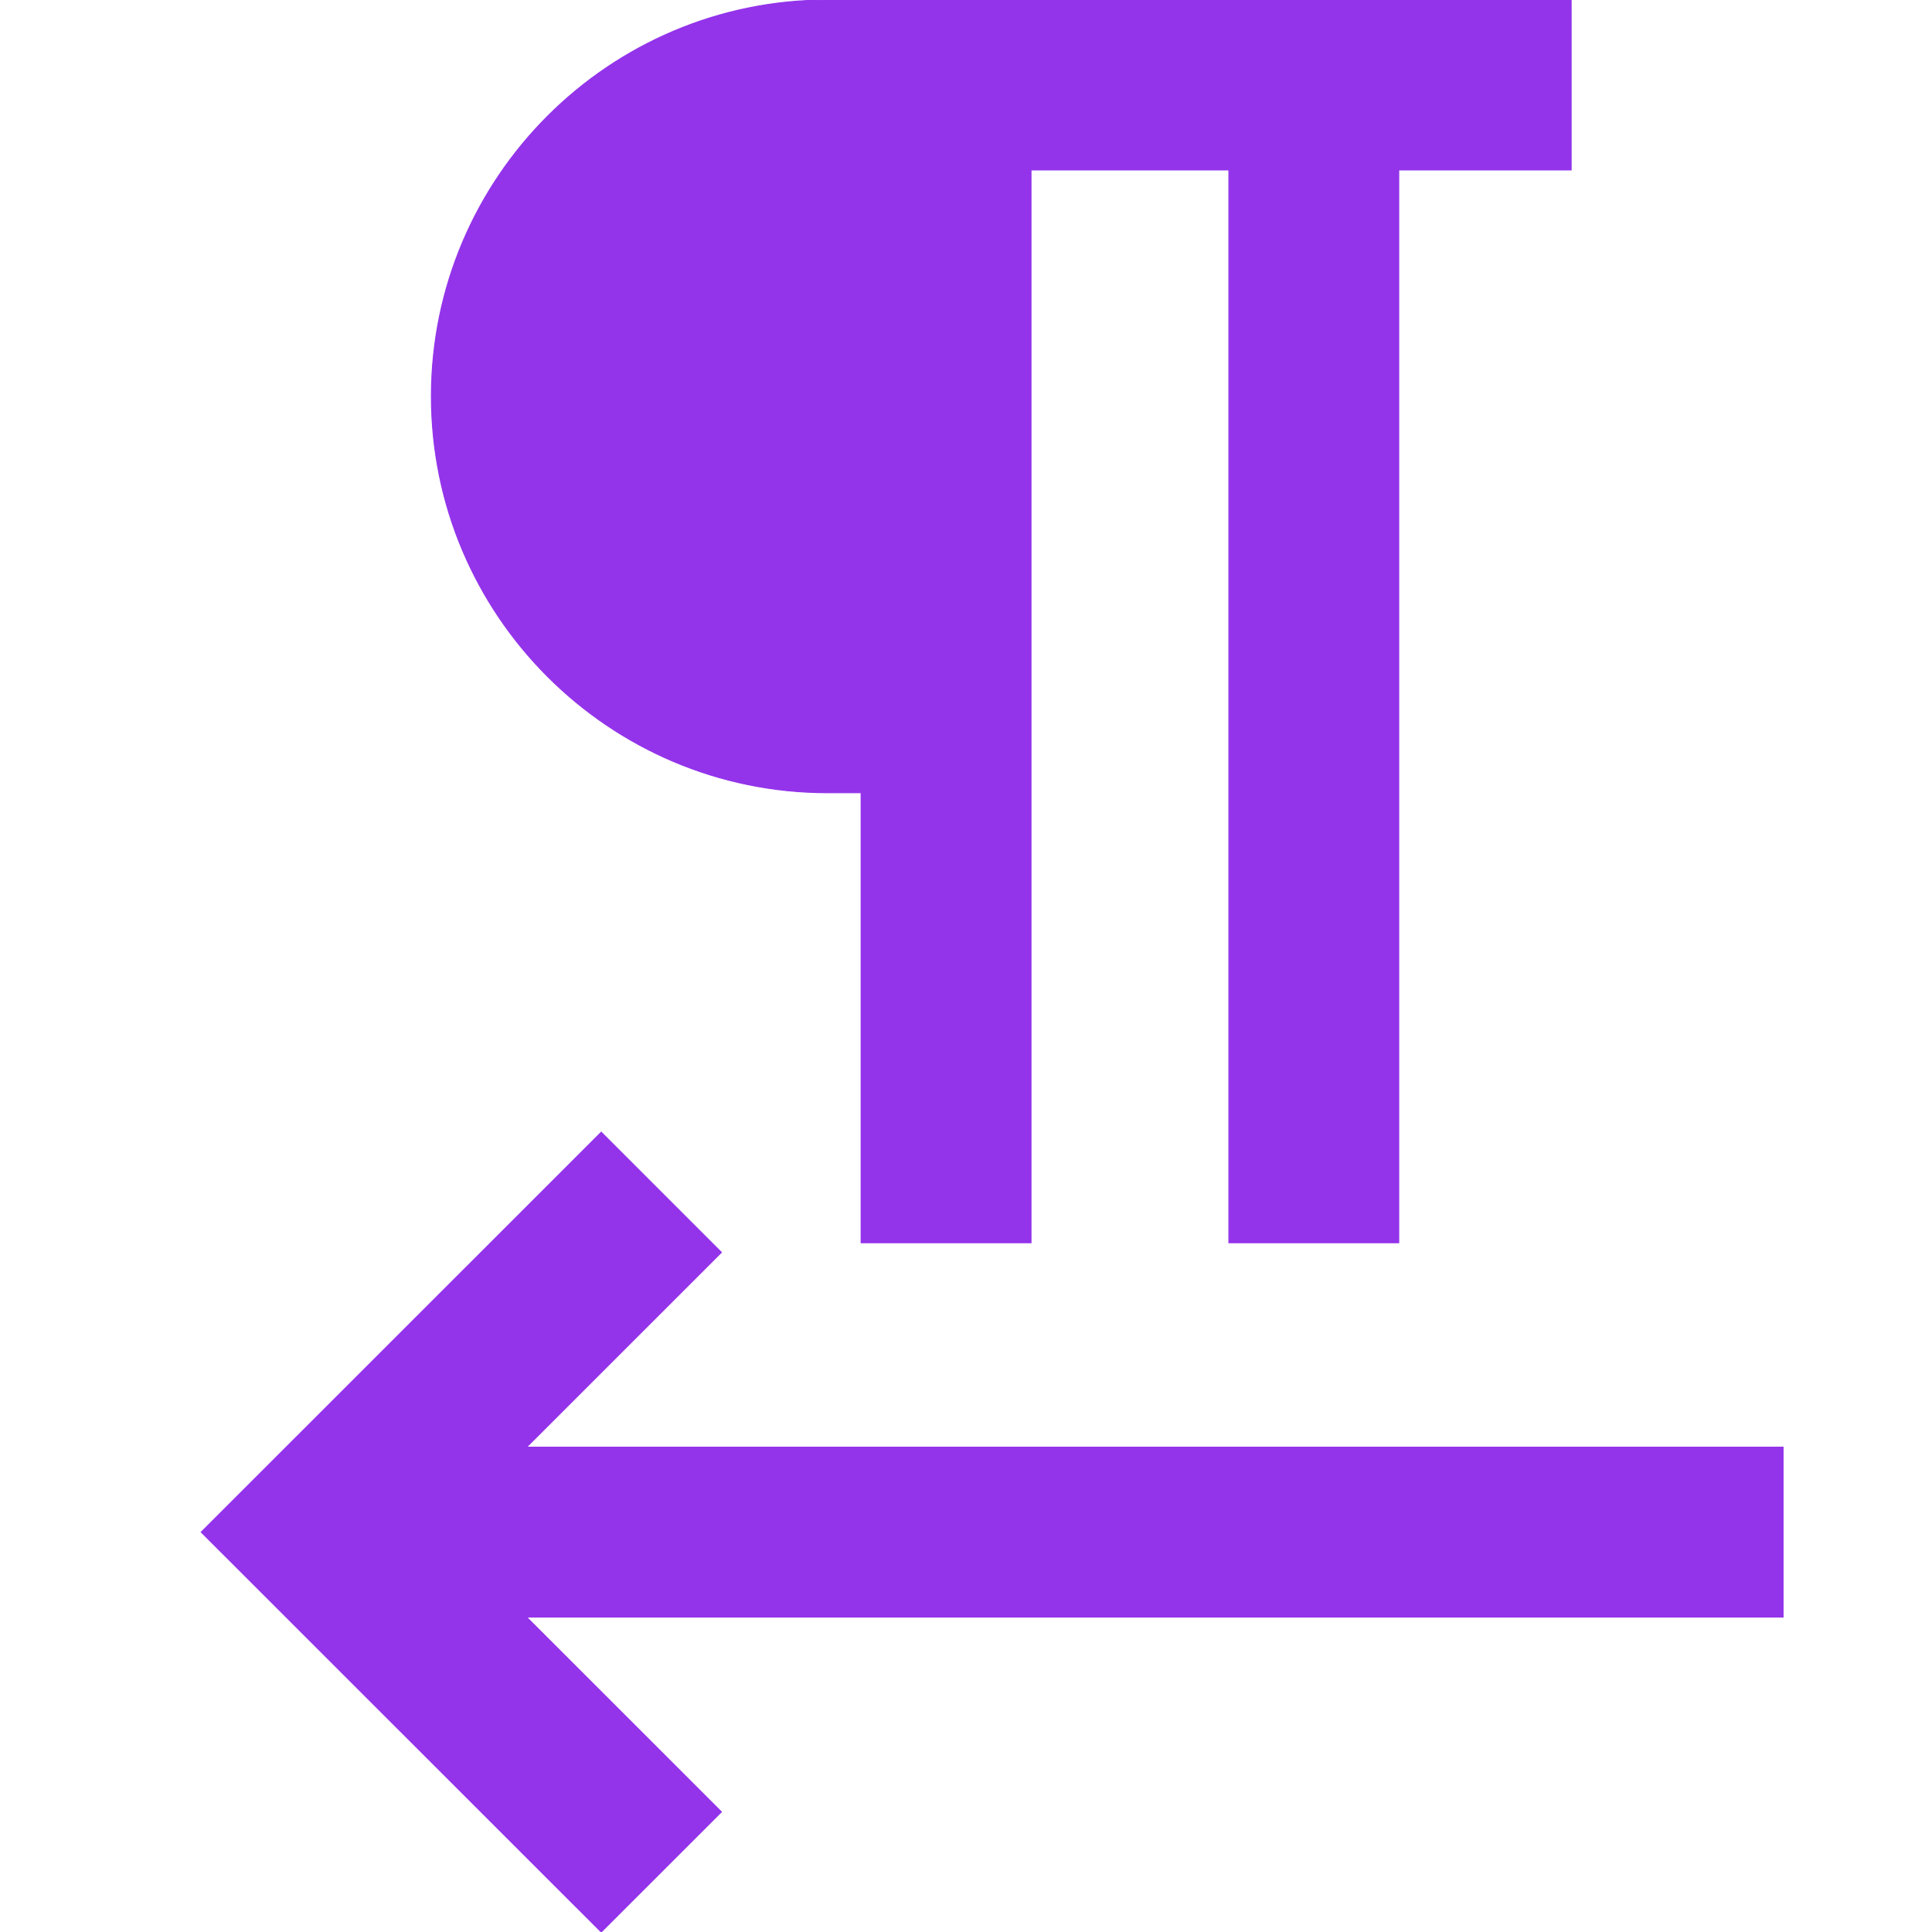 <svg xmlns="http://www.w3.org/2000/svg" fill="#9333ea" width="800px" height="800px" viewBox="0 0 1920 1920" stroke="#9333ea"><g id="SVGRepo_bgCarrier" stroke-width="0"></g><g id="SVGRepo_tracerCarrier" stroke-linecap="round" stroke-linejoin="round"></g><g id="SVGRepo_iconCarrier"><path d="M822.456 787.786h33.337v447.22h168.8V168.89h196.652v1066.115h168.8V168.89h171.331V0h-738.92C605.379 0 428.73 176.659 428.73 393.85c0 217.277 176.65 393.936 393.726 393.936m949.528 650.39H523.268l193.65-193.592-119.416-119.38-397.518 397.398L597.502 1920l119.416-119.38-193.65-193.59h1248.716v-168.855Z" fill-rule="evenodd"></path></g></svg>